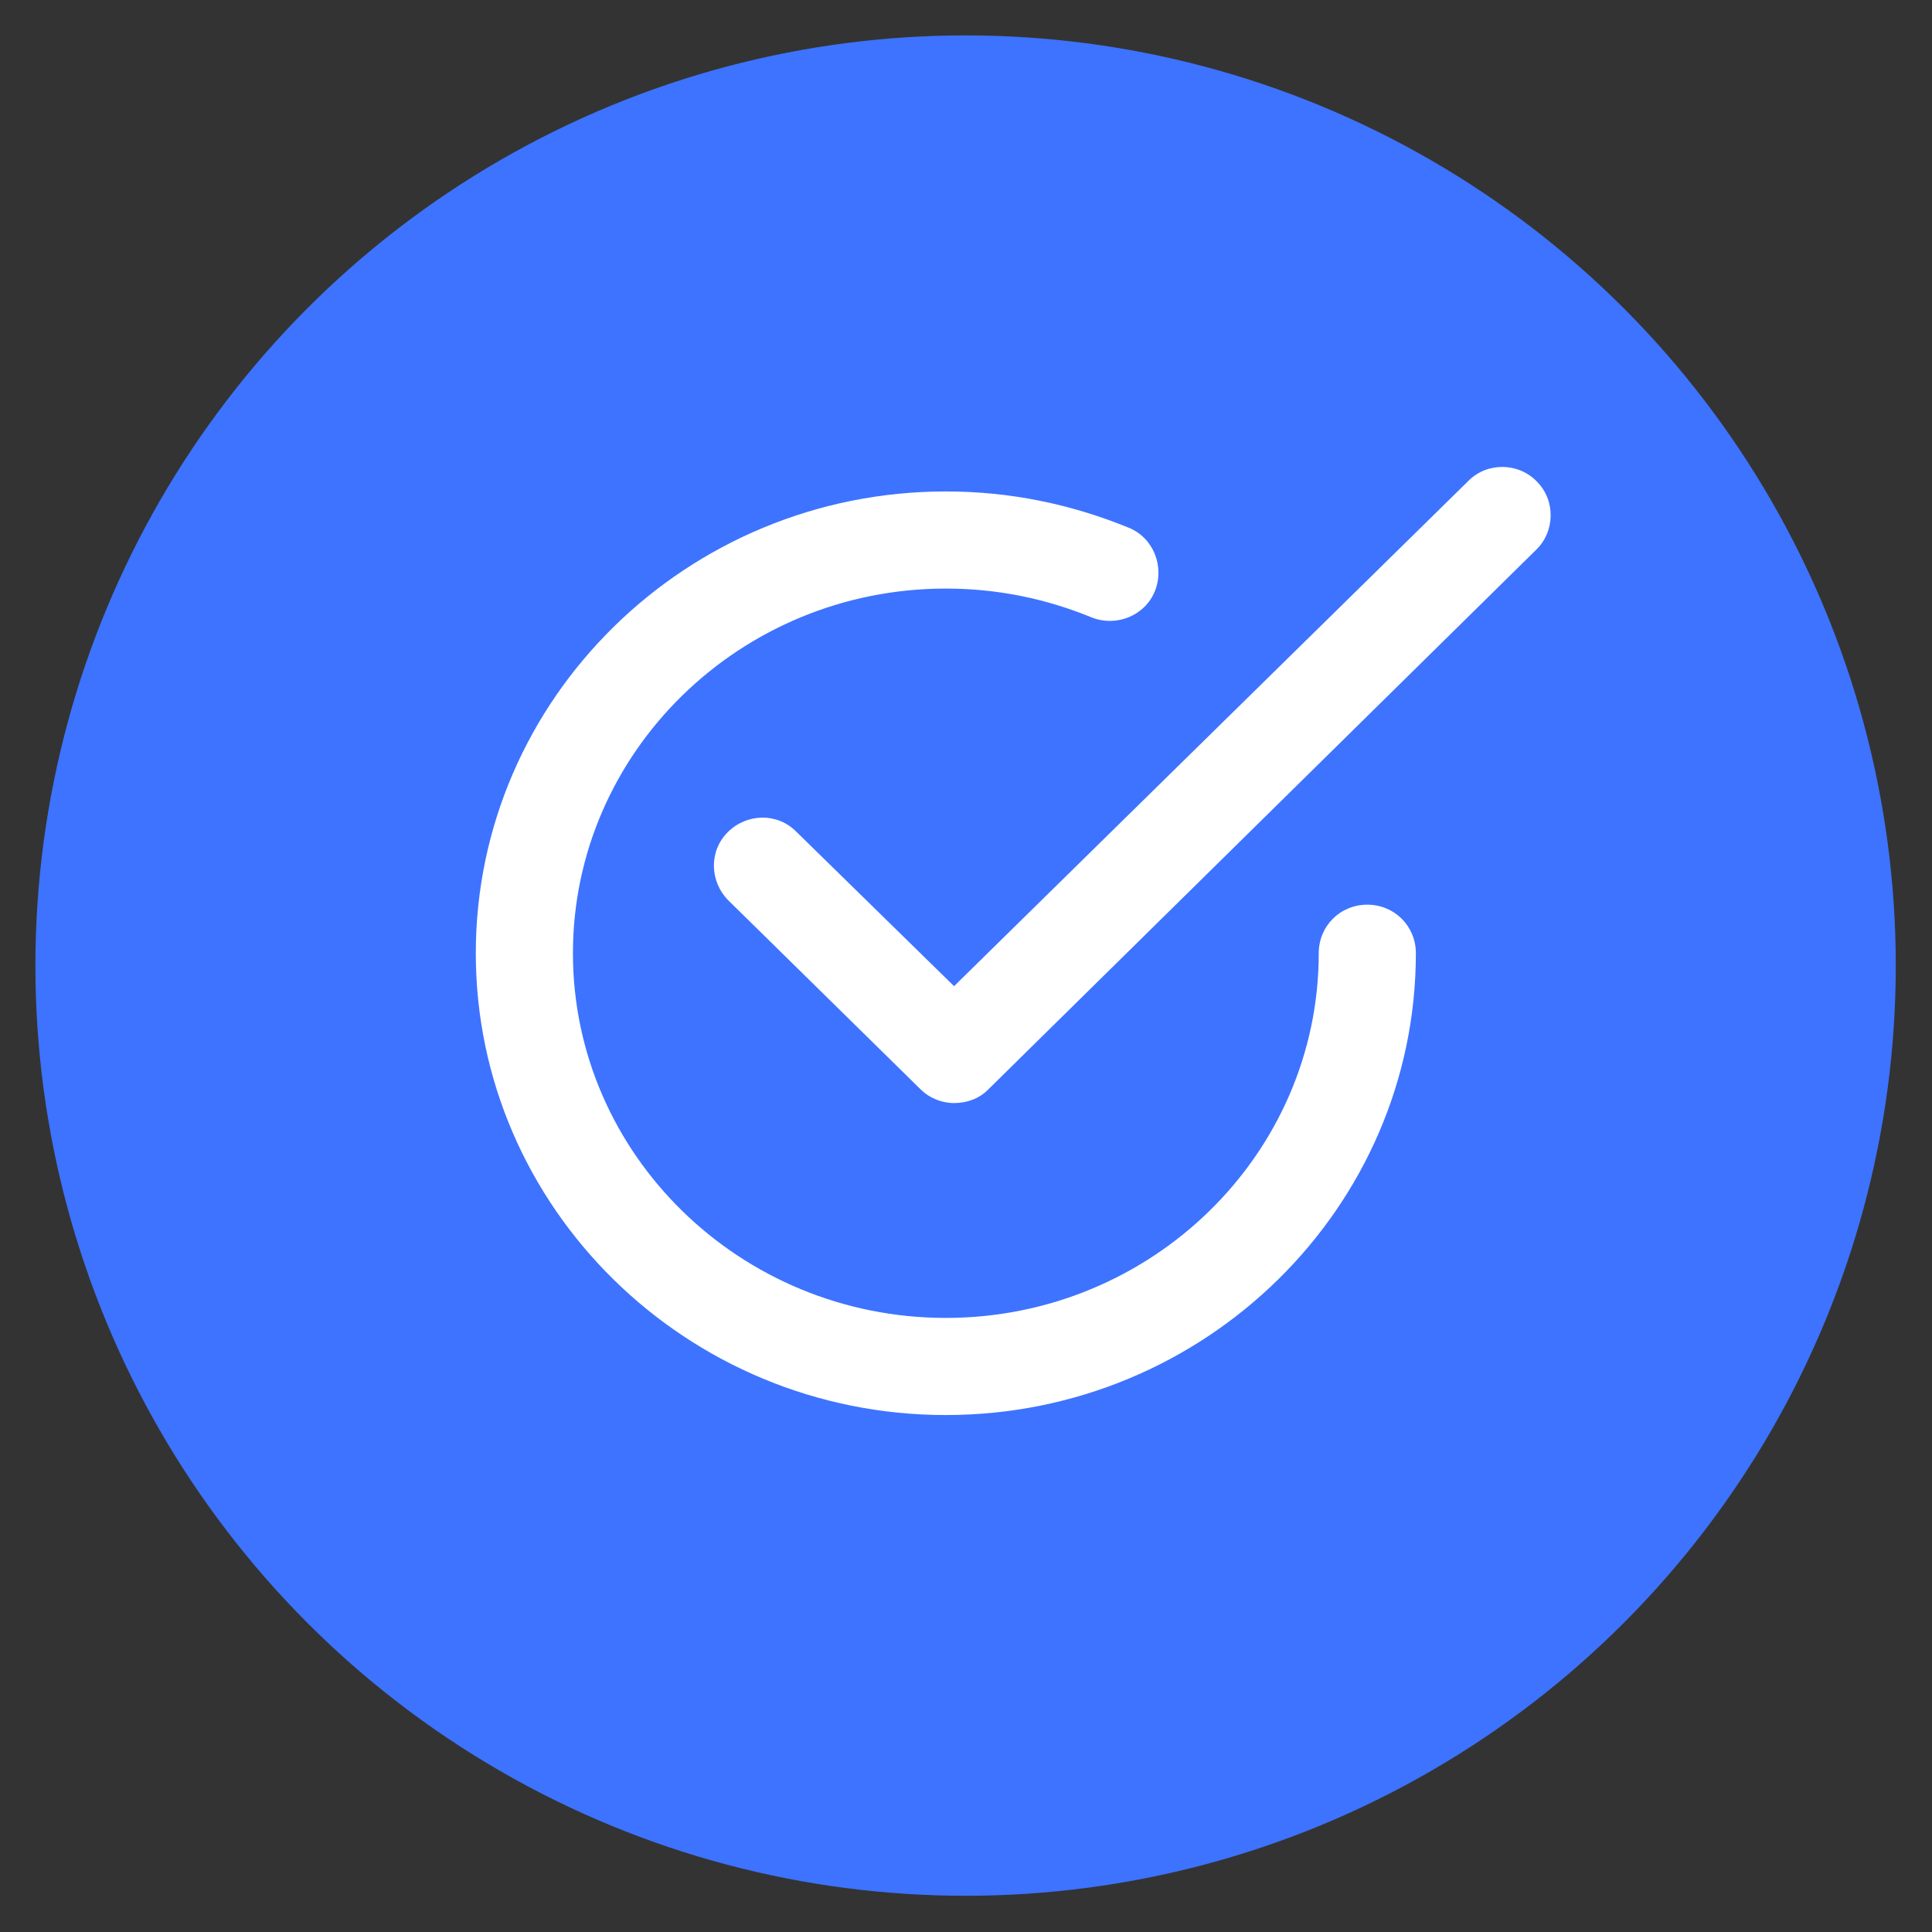 <?xml version="1.0" encoding="UTF-8"?> <!-- Generator: Adobe Illustrator 25.0.0, SVG Export Plug-In . SVG Version: 6.00 Build 0) --> <svg xmlns="http://www.w3.org/2000/svg" xmlns:xlink="http://www.w3.org/1999/xlink" id="Layer_1" x="0px" y="0px" viewBox="0 0 234.7 234.7" style="enable-background:new 0 0 234.7 234.7;" xml:space="preserve"><rect x="0" y="0" width="234.7" height="234.7" fill="#333333" stroke="none"/> <style type="text/css"> .st0{fill:#3D73FF;} .st1{fill:#FFFFFF;} </style> <circle class="st0" cx="117.3" cy="117.3" r="113"></circle> <g> <g> <path class="st1" d="M115.9,134c-1.5,0-3-0.6-4.1-1.7l-23.3-22.9c-2.3-2.3-2.4-6-0.1-8.3c2.3-2.3,6-2.4,8.3-0.1l19.2,18.8 l62.5-61.4c2.3-2.3,6.1-2.2,8.3,0.1c2.3,2.3,2.2,6.1-0.1,8.3L120,132.4C118.9,133.5,117.4,134,115.9,134z"></path> </g> <g> <path class="st1" d="M114.9,171.9c-31.5,0-57.1-25.2-57.1-56.1s25.6-56.1,57.1-56.1c7.7,0,15.1,1.5,22.2,4.4 c3,1.2,4.4,4.7,3.2,7.7c-1.2,3-4.7,4.4-7.7,3.2c-5.6-2.3-11.5-3.5-17.7-3.5c-25,0-45.3,19.9-45.3,44.3s20.3,44.3,45.3,44.3 s45.3-19.9,45.3-44.3c0-3.3,2.6-5.9,5.9-5.9s5.9,2.6,5.9,5.9C172,146.7,146.4,171.9,114.9,171.9z"></path> </g> </g> </svg> 